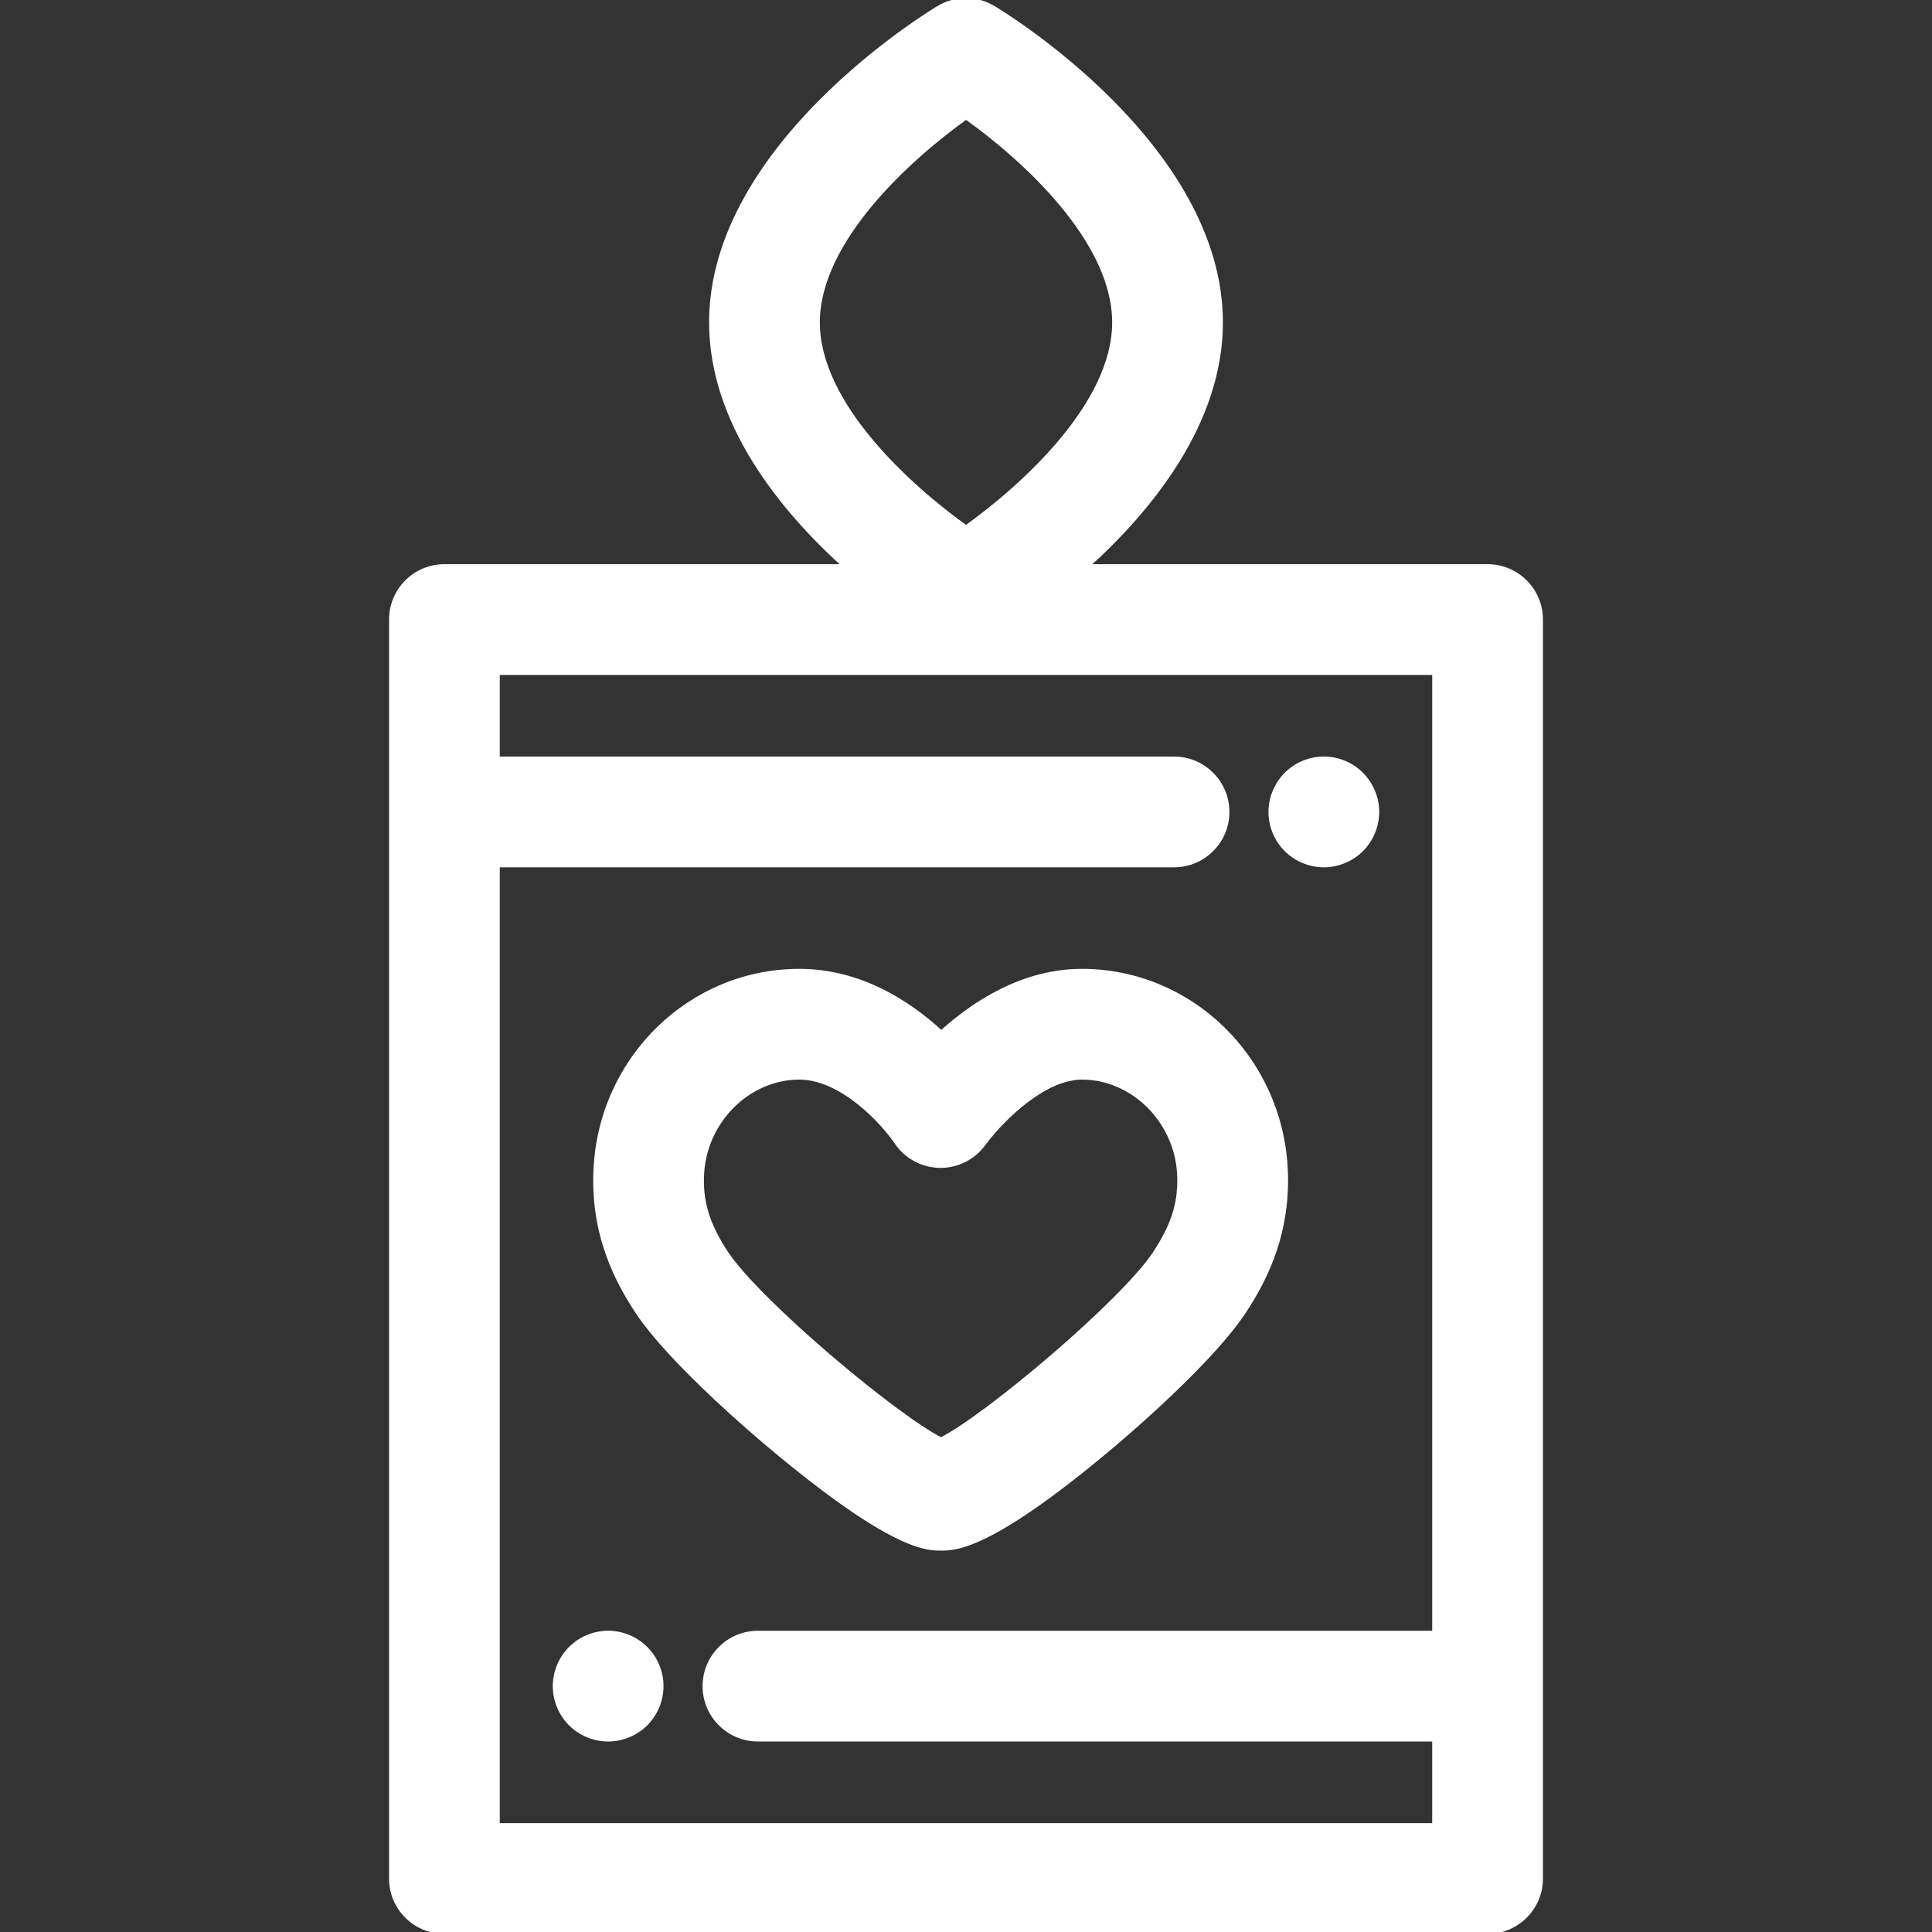 <!DOCTYPE svg PUBLIC "-//W3C//DTD SVG 1.1//EN" "http://www.w3.org/Graphics/SVG/1.1/DTD/svg11.dtd">
<!-- Uploaded to: SVG Repo, www.svgrepo.com, Transformed by: SVG Repo Mixer Tools -->
<svg fill="#ffffff" height="64px" width="64px" version="1.1" id="Layer_1" xmlns="http://www.w3.org/2000/svg" xmlns:xlink="http://www.w3.org/1999/xlink" viewBox="0 0 511.999 511.999" xml:space="preserve" stroke="#ffffff">
<rect x="0" y="0" width="511.999" height="511.999" fill="#333333" stroke="none"/>
<g id="SVGRepo_bgCarrier" stroke-width="0"/>
<g id="SVGRepo_tracerCarrier" stroke-linecap="round" stroke-linejoin="round"/>
<g id="SVGRepo_iconCarrier"> <g> <g> <path d="M394.224,150.013H288.223c16.607-15.02,35.361-37.885,35.361-64.569c0-46.865-57.851-81.967-60.314-83.437 c-4.478-2.676-10.063-2.676-14.541,0c-2.462,1.471-60.314,36.571-60.314,83.437c0,26.684,18.754,49.549,35.361,64.569H117.775 c-7.829,0-14.175,6.346-14.175,14.175v333.635c0,7.829,6.346,14.175,14.175,14.175h276.45c7.829,0,14.175-6.346,14.175-14.175 V164.188C408.399,156.359,402.053,150.013,394.224,150.013z M216.766,85.444c0-21.602,24.025-43.383,39.252-54.286 c15.234,10.865,39.215,32.574,39.215,54.286c0,21.592-24.005,43.363-39.233,54.272 C240.761,128.798,216.766,107.032,216.766,85.444z M380.049,432.667H200.867c-7.829,0-14.175,6.346-14.175,14.175 c0,7.829,6.346,14.175,14.175,14.175h179.18v22.631H131.95v0V229.347h179.18c7.829,0,14.175-6.346,14.175-14.175 c0-7.829-6.346-14.175-14.175-14.175H131.95v-22.631h248.099V432.667z"/> </g> </g> <g> <g> <path d="M340.757,309.559c-1.571-29.328-25.306-52.302-54.037-52.302c-15.59,0-28.562,8.457-37.27,16.344 c-8.583-7.921-21.5-16.344-37.624-16.344c-28.731,0-52.465,22.974-54.034,52.305c-0.944,17.67,5.837,30.17,11.02,38.037 c2.625,3.983,6.65,8.688,11.369,13.603c7.865,8.191,17.656,16.964,26.11,23.959c19.084,15.79,29.669,21.713,35.838,23.934 c3.701,1.333,5.813,1.333,7.218,1.333c1.303,0,3.206,0,6.379-1.025c0.577-0.186,1.195-0.407,1.86-0.666 c0.332-0.13,0.676-0.271,1.032-0.421c6.403-2.716,16.69-8.925,33.784-23.116c7.544-6.264,16.173-13.976,23.538-21.436 c0.007-0.007,0.014-0.014,0.023-0.023c5.733-5.808,10.697-11.461,13.786-16.157c4.855-7.385,11.112-18.843,11.098-34.778 C340.845,311.744,340.817,310.661,340.757,309.559z M312.392,315.146c-0.03,0.417-0.04,0.841-0.086,1.253 c-0.585,5.164-2.55,9.982-6.249,15.61c-8.5,12.924-44.515,43.295-56.681,49.428c-12.269-6.207-48.435-36.602-56.895-49.438 c-4.927-7.48-6.777-13.542-6.382-20.924c0.751-14.042,12.29-25.466,25.723-25.466c11.547,0,22.451,12.354,25.642,17.059 c2.588,3.9,6.936,6.271,11.617,6.335c4.552,0.054,8.776-2.051,11.488-5.643c0.085-0.112,0.184-0.213,0.266-0.329 c0.601-0.839,1.495-1.969,2.621-3.25c0.051-0.058,0.109-0.12,0.16-0.18c0.313-0.354,0.642-0.717,0.989-1.09 c0.146-0.157,0.305-0.32,0.458-0.482c0.278-0.292,0.557-0.587,0.853-0.886c0.21-0.213,0.434-0.431,0.654-0.646 c0.268-0.264,0.533-0.526,0.812-0.792c0.245-0.232,0.503-0.466,0.758-0.7c0.281-0.258,0.56-0.516,0.851-0.774 c0.257-0.227,0.524-0.451,0.788-0.675c0.31-0.265,0.62-0.53,0.94-0.791c0.255-0.208,0.522-0.41,0.784-0.615 c0.344-0.269,0.688-0.54,1.04-0.801c0.251-0.186,0.51-0.361,0.765-0.543c0.377-0.266,0.751-0.534,1.137-0.79 c0.248-0.164,0.503-0.315,0.756-0.472c0.401-0.251,0.801-0.506,1.209-0.74c0.252-0.145,0.51-0.272,0.765-0.41 c0.414-0.224,0.828-0.451,1.247-0.652c0.269-0.129,0.543-0.235,0.814-0.356c0.411-0.181,0.819-0.369,1.233-0.526 c0.309-0.116,0.621-0.203,0.93-0.305c0.38-0.125,0.76-0.264,1.141-0.366c0.39-0.103,0.782-0.166,1.174-0.244 c0.305-0.06,0.608-0.142,0.913-0.184c0.697-0.098,1.395-0.152,2.089-0.152c13.434,0,24.974,11.425,25.726,25.468 c0.05,0.92,0.064,1.822,0.041,2.706C312.474,314.243,312.425,314.691,312.392,315.146z"/> </g> </g> <g> <g> <path d="M364.725,212.396c-0.17-0.893-0.454-1.786-0.808-2.651c-0.354-0.851-0.794-1.673-1.304-2.438 c-0.51-0.78-1.106-1.503-1.758-2.155c-0.652-0.652-1.375-1.247-2.155-1.772c-0.766-0.51-1.588-0.95-2.452-1.304 c-0.851-0.354-1.744-0.624-2.651-0.808c-1.829-0.369-3.7-0.369-5.528,0c-0.907,0.184-1.8,0.454-2.651,0.808 c-0.865,0.354-1.687,0.794-2.452,1.304c-0.78,0.525-1.503,1.12-2.155,1.772c-0.652,0.652-1.247,1.375-1.758,2.155 c-0.51,0.765-0.95,1.588-1.304,2.438c-0.354,0.865-0.638,1.758-0.808,2.651c-0.184,0.921-0.284,1.857-0.284,2.778 c0,0.921,0.099,1.857,0.284,2.764c0.17,0.907,0.454,1.8,0.808,2.651c0.354,0.865,0.794,1.687,1.304,2.452 c0.51,0.78,1.106,1.503,1.758,2.155c0.652,0.652,1.375,1.247,2.155,1.758c0.765,0.51,1.588,0.95,2.452,1.304 c0.851,0.354,1.744,0.624,2.651,0.808c0.907,0.184,1.843,0.284,2.764,0.284s1.857-0.099,2.764-0.284s1.8-0.454,2.651-0.808 c0.865-0.354,1.687-0.794,2.452-1.304c0.78-0.51,1.503-1.106,2.155-1.758c0.652-0.652,1.247-1.375,1.758-2.155 c0.51-0.766,0.95-1.588,1.304-2.452c0.354-0.851,0.638-1.744,0.808-2.651c0.184-0.907,0.284-1.843,0.284-2.764 S364.909,213.318,364.725,212.396z"/> </g> </g> <g> <g> <path d="M175.07,444.08c-0.183-0.907-0.468-1.8-0.822-2.665c-0.354-0.851-0.78-1.673-1.29-2.438 c-0.524-0.78-1.12-1.503-1.772-2.155c-0.652-0.652-1.375-1.247-2.155-1.772c-0.765-0.51-1.588-0.95-2.438-1.304 c-0.865-0.354-1.758-0.624-2.665-0.808c-1.829-0.369-3.7-0.369-5.528,0c-0.907,0.184-1.8,0.454-2.651,0.808 c-0.865,0.354-1.687,0.794-2.452,1.304c-0.78,0.524-1.503,1.12-2.155,1.772c-0.652,0.652-1.247,1.375-1.758,2.155 c-0.51,0.766-0.95,1.588-1.304,2.438c-0.354,0.865-0.624,1.758-0.808,2.665c-0.184,0.907-0.284,1.843-0.284,2.764 s0.099,1.857,0.284,2.764s0.454,1.8,0.808,2.651c0.354,0.865,0.794,1.687,1.304,2.452c0.51,0.78,1.106,1.503,1.758,2.155 c0.652,0.652,1.375,1.247,2.155,1.758c0.766,0.51,1.588,0.95,2.452,1.304c0.851,0.354,1.744,0.624,2.651,0.808 c0.907,0.184,1.843,0.284,2.764,0.284s1.857-0.099,2.764-0.284c0.907-0.184,1.8-0.454,2.665-0.808 c0.851-0.354,1.673-0.794,2.438-1.304c0.78-0.51,1.503-1.106,2.155-1.758c2.637-2.637,4.153-6.294,4.153-10.022 C175.34,445.923,175.255,444.987,175.07,444.08z"/> </g> </g> </g>
</svg>